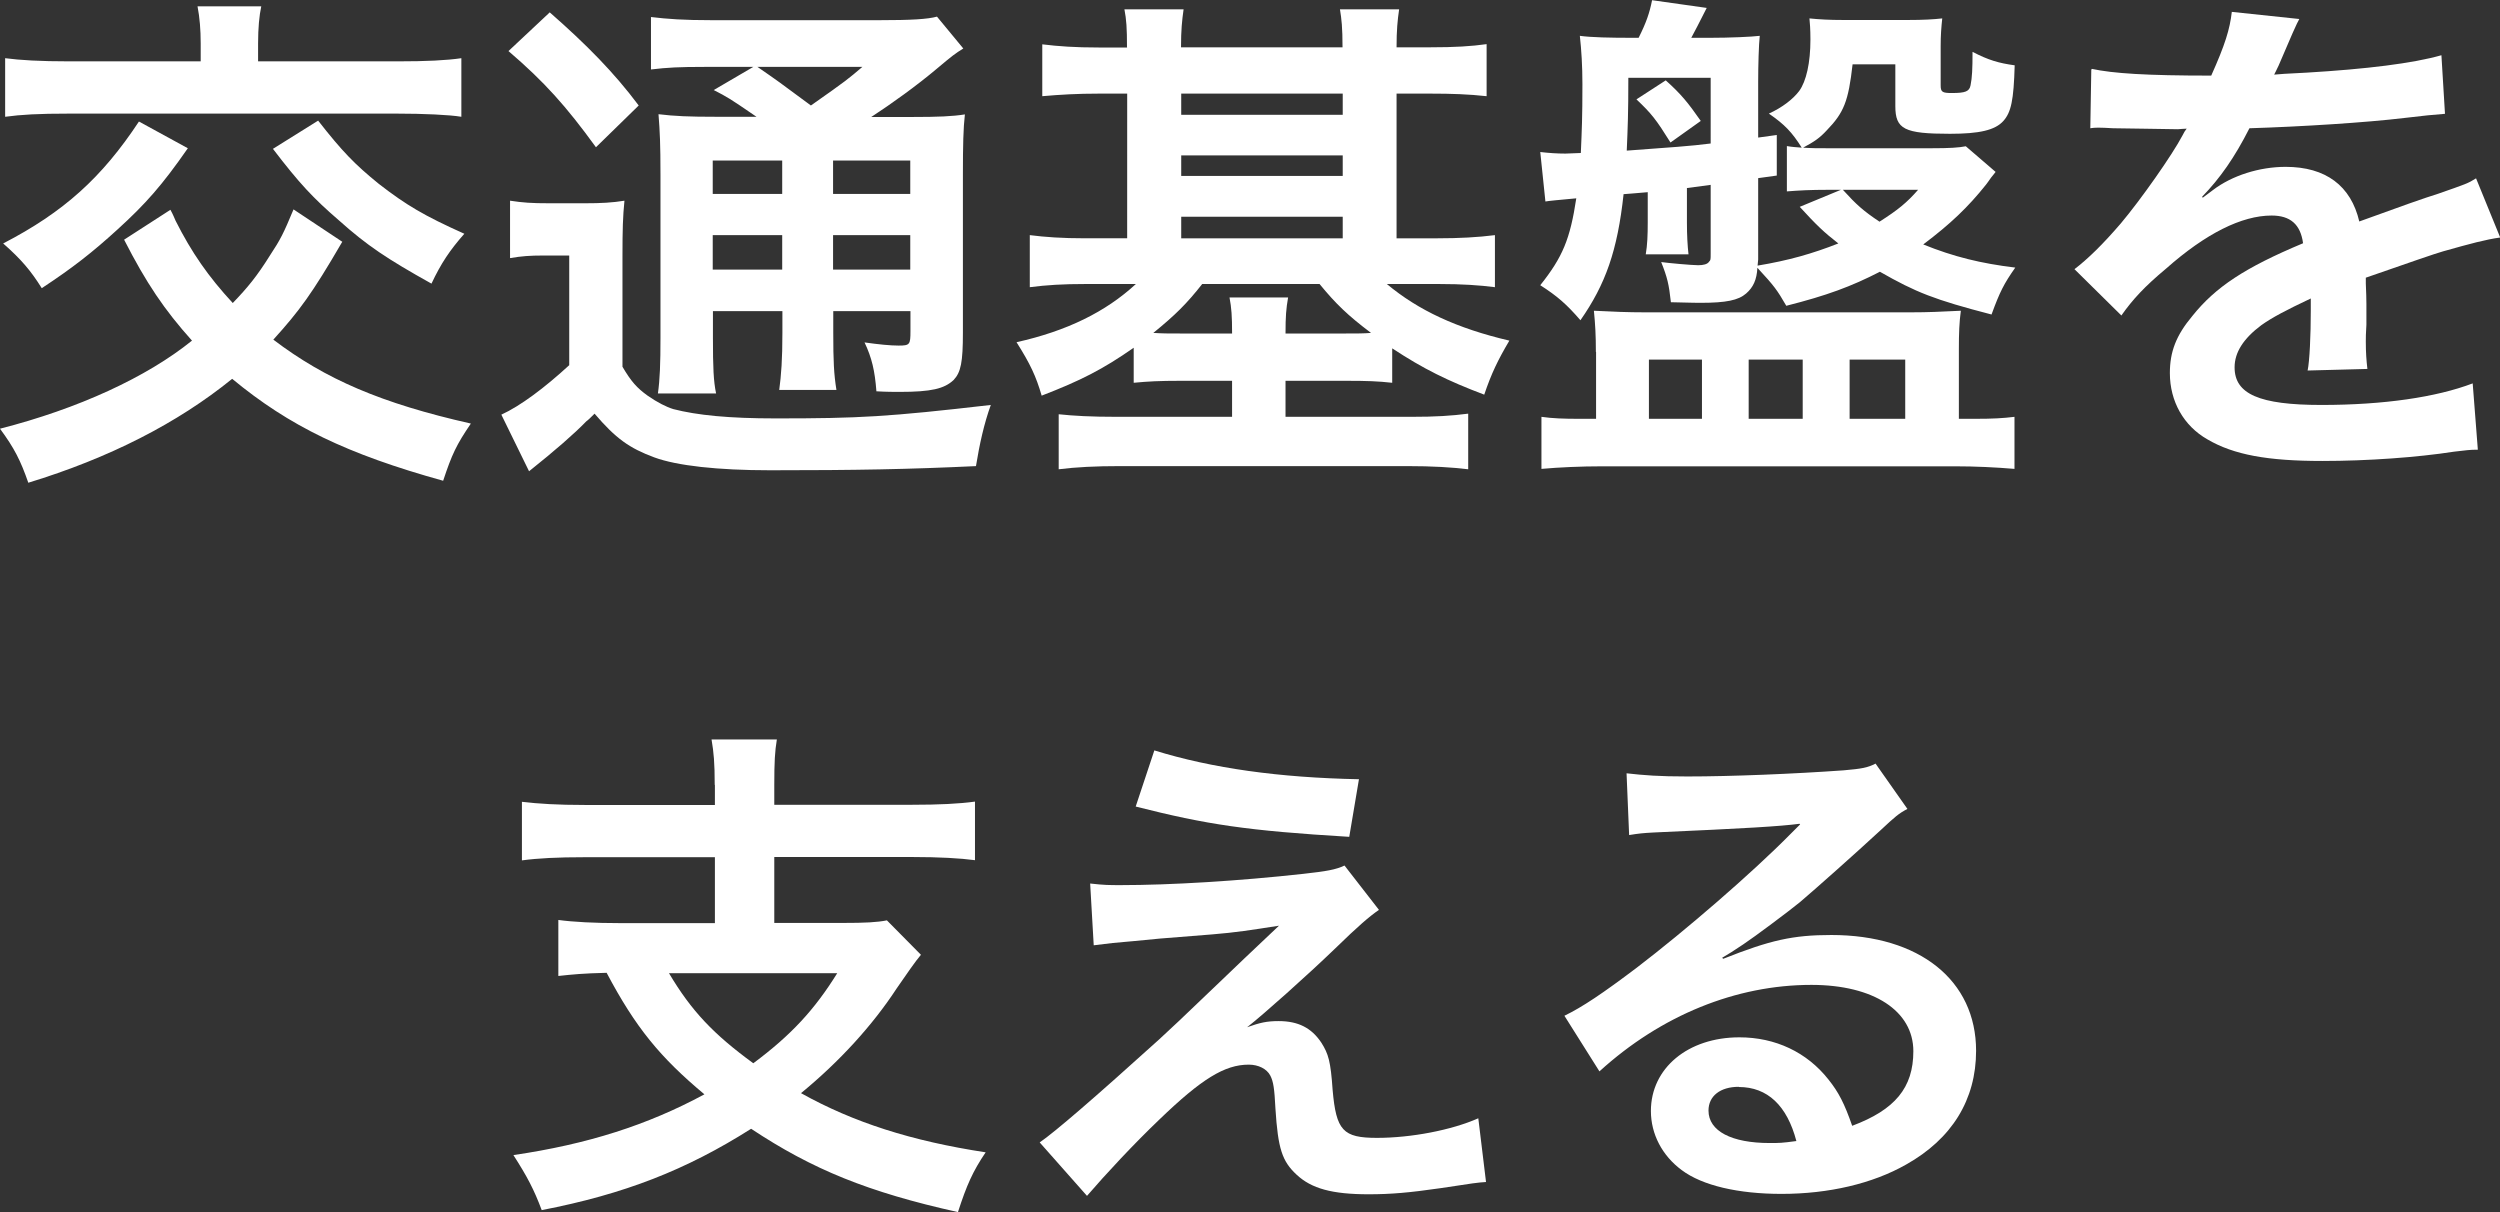 <?xml version="1.0" encoding="UTF-8"?>
<svg id="_レイヤー_1" data-name="レイヤー 1" xmlns="http://www.w3.org/2000/svg" viewBox="0 0 126.31 61.26">
  <rect x="0" y="0" width="126.31" height="61.26" fill="#333333" stroke="none"/>
  <defs>
    <style>
      .cls-1 {
        fill: #fff;
      }
    </style>
  </defs>
  <path class="cls-1" d="M17.29,12.22c-1.53,2.63-2.16,3.48-3.48,4.94,2.63,2,5.46,3.22,9.98,4.24-.73,1.07-.96,1.56-1.4,2.89-4.86-1.35-7.77-2.76-10.66-5.15-2.76,2.24-6.21,4-10.3,5.25-.39-1.12-.7-1.74-1.43-2.73,3.95-1.01,7.41-2.6,9.7-4.45-1.4-1.56-2.31-2.91-3.43-5.1l2.34-1.51c.13,.23,.21,.44,.26,.55,.81,1.61,1.66,2.83,2.89,4.16,.75-.78,1.22-1.35,1.87-2.39,.55-.83,.7-1.14,1.2-2.34l2.47,1.64Zm-7.8-4.73c-1.3,1.87-2.13,2.81-3.56,4.11-1.25,1.14-2.24,1.92-3.82,2.96-.55-.88-1.04-1.46-1.95-2.26,3.07-1.59,4.99-3.33,6.86-6.16l2.47,1.35Zm.65-5.3c0-.68-.05-1.3-.16-1.87h3.22c-.1,.47-.16,1.09-.16,1.87v.91h7.05c1.46,0,2.47-.05,3.22-.16v2.96c-.6-.1-1.9-.16-3.28-.16H3.51c-1.59,0-2.44,.05-3.25,.16V2.94c.75,.1,1.77,.16,3.25,.16h6.63v-.91Zm5.93,3.9c1.22,1.56,1.85,2.21,3.07,3.2,1.38,1.07,2.29,1.61,4.32,2.52-.73,.83-1.17,1.48-1.66,2.52-2.24-1.25-3.25-1.92-4.68-3.2-1.3-1.12-2-1.87-3.33-3.61l2.29-1.43Z"/>
  <path class="cls-1" d="M25.77,10.14c.65,.1,1.09,.13,1.98,.13h1.82c.78,0,1.38-.03,1.98-.13-.08,.81-.1,1.43-.1,2.83v5.56c.44,.75,.73,1.07,1.27,1.46,.49,.34,.94,.57,1.3,.68,1.2,.31,2.81,.47,5.17,.47,4.24,0,5.67-.08,10.87-.68-.34,.94-.57,1.98-.75,3.09-3.41,.16-6.03,.21-10.4,.21-2.65,0-4.71-.23-5.85-.65-1.27-.47-1.95-.96-3.02-2.21-.18,.18-.31,.31-.42,.39q-.91,.94-2.89,2.52l-1.4-2.86c.96-.44,2.18-1.35,3.43-2.5v-5.54h-1.33c-.65,0-1.07,.03-1.66,.13v-2.91ZM27.77,.62c1.87,1.64,3.25,3.04,4.5,4.71l-2.16,2.11c-1.51-2.08-2.6-3.3-4.42-4.86l2.08-1.95Zm10.45,5.28c-1.4-.96-1.46-.99-2.16-1.35l2-1.17h-2.47c-1.27,0-1.87,.03-2.7,.13V.86c.83,.1,1.64,.16,3.09,.16h8.42c1.64,0,2.47-.05,2.94-.18l1.33,1.61c-.42,.26-.55,.36-1.3,.99-1.04,.88-2.31,1.79-3.35,2.47h2.08c1.3,0,2.03-.03,2.65-.13-.08,.7-.1,1.56-.1,3.02v8.01c0,1.48-.1,2-.47,2.39-.47,.44-1.12,.6-2.73,.6-.23,0-.68,0-1.17-.03-.08-1.04-.23-1.69-.6-2.47,.7,.1,1.3,.16,1.72,.16,.57,0,.6-.05,.6-.73v-1.01h-3.9v1.09c0,1.43,.03,2.08,.16,2.89h-2.89c.1-.75,.16-1.53,.16-2.89v-1.09h-3.51v1.33c0,1.53,.03,2.21,.16,2.83h-2.94c.1-.7,.13-1.51,.13-2.83V8.81c0-1.51-.03-2.16-.1-3.04,.81,.1,1.56,.13,2.91,.13h2.05Zm-2.21,2.21v1.69h3.51v-1.69h-3.51Zm0,5.51h3.51v-1.74h-3.51v1.74Zm2.26-10.24c.94,.65,1.17,.81,2.7,1.95,1.85-1.3,1.87-1.33,2.6-1.95h-5.3Zm3.82,6.42h3.9v-1.69h-3.9v1.69Zm3.9,2.08h-3.9v1.74h3.9v-1.74Z"/>
  <path class="cls-1" d="M56.94,2.39c0-.99-.03-1.4-.13-1.92h2.99c-.08,.57-.13,1.04-.13,1.92h8.16c0-1.01-.05-1.43-.13-1.92h2.99c-.08,.55-.13,1.04-.13,1.92h1.72c1.22,0,2.05-.05,2.83-.16v2.63c-.91-.1-1.77-.13-2.83-.13h-1.72v7.31h2.08c1.07,0,2.03-.05,2.89-.16v2.63c-.78-.1-1.66-.16-2.81-.16h-2.65c1.59,1.33,3.54,2.24,6.19,2.86-.57,.96-.91,1.66-1.27,2.73-1.85-.7-3.07-1.3-4.65-2.34v1.74c-.73-.08-1.25-.1-2.37-.1h-3.02v1.82h6.34c1.25,0,2.03-.05,2.89-.16v2.81c-.83-.1-1.79-.16-3.09-.16h-14.48c-1.27,0-2.24,.05-3.12,.16v-2.78c.75,.08,1.61,.13,2.96,.13h5.8v-1.82h-2.6c-1.09,0-1.64,.03-2.37,.1v-1.77c-1.56,1.09-2.68,1.66-4.65,2.42-.29-.99-.57-1.59-1.27-2.7,2.55-.57,4.5-1.53,6.03-2.94h-2.55c-1.14,0-1.95,.05-2.81,.16v-2.63c.78,.1,1.64,.16,2.81,.16h2.11V4.73h-1.43c-1.09,0-1.95,.05-2.86,.13V2.24c.81,.1,1.66,.16,2.86,.16h1.43Zm3.8,11.96c-.78,.99-1.35,1.56-2.47,2.47,.47,.03,.75,.03,1.38,.03h2.6c0-.88-.03-1.3-.13-1.82h2.96c-.1,.57-.13,.96-.13,1.82h3.02c.62,0,.91,0,1.3-.03-1.17-.88-1.79-1.48-2.6-2.47h-5.93Zm7.1-8.55v-1.07h-8.16v1.07h8.16Zm0,3.09v-1.04h-8.16v1.04h8.16Zm0,3.15v-1.09h-8.16v1.09h8.16Z"/>
  <path class="cls-1" d="M100.83,8.68c-.08,.1-.16,.21-.23,.29-.18,.26-.21,.29-.26,.36-.91,1.14-1.79,1.98-3.17,3.02,1.53,.62,2.91,.96,4.65,1.17-.57,.81-.78,1.22-1.2,2.37-2.89-.75-3.82-1.12-5.64-2.16-1.46,.75-2.68,1.2-4.73,1.72-.47-.81-.6-.99-1.46-1.92-.03,.6-.21,.99-.57,1.3-.39,.34-1.01,.47-2.29,.47-.16,0-.34,0-1.51-.03-.1-.91-.18-1.25-.49-2.03,.34,.05,1.56,.16,1.87,.16,.26,0,.47-.05,.55-.18,.08-.08,.08-.1,.08-.42v-3.46l-1.2,.16v1.74c0,.65,.03,1.17,.08,1.61h-2.16c.08-.47,.1-.96,.1-1.61v-1.53c-.68,.05-1.09,.1-1.22,.1-.31,2.86-.91,4.55-2.18,6.37-.7-.81-1.17-1.22-2.03-1.77,1.14-1.43,1.51-2.34,1.82-4.39-.88,.08-1.4,.13-1.56,.16l-.26-2.5c.42,.05,.86,.08,1.27,.08q.1,0,.78-.03c.05-1.17,.08-1.77,.08-3.48,0-.91-.05-1.72-.13-2.44,.57,.08,1.53,.1,2.68,.1h.29c.39-.78,.55-1.25,.68-1.9l2.76,.39q-.55,1.09-.78,1.51h.94c.99,0,2.13-.05,2.52-.1-.05,.44-.08,1.51-.08,2.31v2.83l.94-.13v2.05l-.94,.13v4.11l-.03,.31c1.56-.26,2.76-.6,4.08-1.12-.73-.57-1.09-.91-1.95-1.85l2.08-.86h-.65c-.91,0-1.43,.03-2.08,.08v-2.29c.29,.05,.39,.05,.75,.08-.49-.78-.86-1.17-1.66-1.72,.68-.31,1.22-.73,1.53-1.14,.36-.49,.57-1.43,.57-2.6,0-.55-.03-.86-.05-1.07,.49,.05,.99,.08,1.72,.08h3.25c.78,0,1.3-.03,1.74-.08-.05,.47-.08,.86-.08,1.4v1.98c0,.34,.08,.39,.57,.39,.68,0,.88-.08,.94-.39,.08-.39,.1-.83,.1-1.69,.81,.42,1.33,.57,2.13,.68-.05,1.77-.18,2.37-.57,2.81-.42,.47-1.22,.65-2.7,.65-2.31,0-2.76-.23-2.76-1.4V3.25h-2.16c-.21,1.87-.44,2.44-1.3,3.33-.36,.39-.62,.57-1.2,.88,.44,.03,.7,.03,1.25,.03h5.23c.94,0,1.38-.03,1.74-.1l1.51,1.3Zm-20.2,9.1c0-.83-.03-1.38-.1-2.08,.94,.05,1.77,.08,2.55,.08h13.49c.83,0,1.48-.03,2.5-.08-.08,.6-.1,1.12-.1,1.95v3.51h.83c.91,0,1.4-.03,1.98-.1v2.63c-.94-.08-1.98-.13-2.99-.13h-17.84c-1.07,0-2.18,.05-3.07,.13v-2.63c.55,.08,1.14,.1,1.9,.1h.86v-3.38Zm1.64-13.86c0,1.85-.03,2.5-.08,3.69,2.16-.16,3.25-.23,4.24-.36V3.93h-4.16Zm2.13,3.28c-.73-1.17-.96-1.46-1.72-2.18l1.48-.96c.78,.7,1.12,1.12,1.77,2.05l-1.53,1.09Zm-1.09,13.96h2.68v-2.99h-2.68v2.99Zm5.04,0h2.73v-2.99h-2.73v2.99Zm4.76-11.57c.68,.75,1.04,1.07,1.85,1.61,.94-.6,1.38-.96,1.95-1.61h-3.8Zm.34,11.57h2.81v-2.99h-2.81v2.99Z"/>
  <path class="cls-1" d="M105.69,3.48c1.07,.23,2.73,.34,6.03,.34,.7-1.56,.94-2.34,1.04-3.22l3.41,.36q-.16,.26-1.04,2.34c-.13,.29-.18,.36-.23,.47q.21-.03,1.64-.1c3.02-.18,5.38-.47,6.81-.88l.18,2.96q-.73,.05-2.05,.21c-1.9,.23-5.2,.44-7.83,.52-.75,1.48-1.48,2.52-2.39,3.46l.03,.05q.18-.13,.52-.39c.96-.73,2.34-1.17,3.67-1.17,2.03,0,3.3,.96,3.72,2.76,2-.73,3.33-1.2,3.98-1.4,1.4-.49,1.51-.52,1.92-.78l1.22,2.99c-.73,.1-1.51,.31-2.89,.7-.36,.1-1.66,.55-3.9,1.33v.29q.03,.68,.03,1.04v1.04c-.03,.44-.03,.68-.03,.86,0,.57,.03,.94,.08,1.38l-3.02,.08c.1-.47,.16-1.79,.16-3.02v-.62c-1.27,.6-1.95,.96-2.5,1.35-.91,.68-1.35,1.38-1.35,2.13,0,1.35,1.25,1.9,4.39,1.9s5.8-.39,7.64-1.09l.26,3.35c-.44,0-.57,.03-1.2,.1-1.87,.29-4.37,.47-6.66,.47-2.76,0-4.47-.31-5.8-1.09-1.2-.68-1.9-1.92-1.9-3.35,0-1.07,.31-1.9,1.14-2.89,1.17-1.46,2.65-2.44,5.59-3.67-.13-.96-.65-1.4-1.59-1.4-1.51,0-3.33,.91-5.33,2.68-1.09,.91-1.69,1.56-2.26,2.37l-2.37-2.34c.68-.52,1.43-1.25,2.34-2.31,1.01-1.2,2.6-3.46,3.12-4.45q.1-.21,.21-.34c-.1,0-.44,.03-.44,.03-.42,0-2.7-.05-3.28-.05q-.49-.03-.73-.03c-.08,0-.23,0-.42,.03l.05-2.96Z"/>
  <path class="cls-1" d="M36.11,39.65c0-1.12-.05-1.64-.16-2.29h3.3c-.1,.6-.13,1.14-.13,2.29v1.01h6.97c1.35,0,2.37-.05,3.17-.16v2.96c-.75-.1-1.82-.16-3.15-.16h-6.99v3.33h3.48c1.09,0,1.72-.03,2.21-.13l1.72,1.74c-.29,.34-.7,.94-1.22,1.69-1.22,1.87-2.91,3.72-4.84,5.3,2.65,1.48,5.59,2.42,9.33,2.99-.65,.96-.96,1.66-1.4,3.02-4.55-1.01-7.36-2.16-10.45-4.21-3.28,2.08-6.4,3.3-10.58,4.11-.39-1.04-.73-1.69-1.43-2.78,3.74-.55,6.76-1.51,9.65-3.07-2.24-1.87-3.48-3.38-4.94-6.14-1.22,.03-1.69,.08-2.44,.16v-2.83c.73,.1,1.82,.16,3.15,.16h4.76v-3.33h-6.6c-1.35,0-2.34,.05-3.15,.16v-2.96c.83,.1,1.82,.16,3.17,.16h6.58v-1.01Zm-2.31,9.52c1.14,1.92,2.26,3.09,4.26,4.55,1.92-1.43,3.09-2.7,4.24-4.55h-8.5Z"/>
  <path class="cls-1" d="M55.09,44.64c.7,.08,.96,.08,1.53,.08,2.52,0,5.98-.21,9.23-.57,1.17-.13,1.64-.21,2.08-.42l1.74,2.24c-.49,.34-1.04,.81-2.21,1.95-1.4,1.35-3.64,3.35-4.45,3.98,.65-.23,.99-.31,1.59-.31,.99,0,1.66,.34,2.16,1.09,.36,.57,.47,.94,.57,2.39,.18,2.05,.52,2.42,2.24,2.42s3.77-.39,5.12-.99l.39,3.22c-.44,.03-.6,.05-2.29,.31-1.59,.23-2.52,.31-3.64,.31-1.85,0-2.89-.29-3.64-.99-.73-.68-.94-1.3-1.07-3.35-.05-.99-.1-1.35-.26-1.66-.18-.34-.6-.55-1.09-.55-1.22,0-2.39,.73-4.5,2.76-1.33,1.27-2.73,2.78-3.67,3.87l-2.39-2.7q1.14-.78,6.03-5.2c.6-.55,1.07-.99,3.02-2.86,.7-.68,1.72-1.64,3.04-2.89-1.48,.23-2.16,.34-3.38,.44q-.36,.03-2.63,.21-.49,.05-1.35,.13c-.96,.08-1.14,.1-2,.21l-.18-3.12Zm3.22-6.73c2.94,.91,6.32,1.38,10.35,1.46l-.49,2.91c-5.17-.31-7.2-.62-10.79-1.53l.94-2.83Z"/>
  <path class="cls-1" d="M87.07,48.44c2.37-.94,3.51-1.2,5.46-1.2,4.45,0,7.31,2.29,7.31,5.85,0,2.47-1.22,4.45-3.54,5.75-1.69,.96-3.9,1.48-6.29,1.48-2.18,0-4-.42-5.04-1.2-.99-.73-1.56-1.82-1.56-2.99,0-2.16,1.87-3.72,4.47-3.72,1.82,0,3.41,.75,4.5,2.13,.52,.65,.81,1.22,1.2,2.34,2.16-.81,3.09-1.92,3.09-3.77,0-2.03-2-3.35-5.15-3.35-3.8,0-7.59,1.53-10.71,4.37l-1.77-2.81c.91-.44,1.95-1.14,3.67-2.44,2.42-1.85,5.8-4.76,7.77-6.76,.05-.05,.31-.31,.47-.47l-.03-.03c-.99,.13-2.65,.23-7.36,.44-.57,.03-.75,.05-1.25,.13l-.13-3.12c.88,.1,1.64,.16,3.07,.16,2.21,0,5.38-.13,7.9-.31,.91-.08,1.2-.13,1.61-.34l1.61,2.29c-.44,.23-.62,.39-1.35,1.07-1.3,1.2-3.2,2.89-4.08,3.64-.47,.39-2.34,1.79-2.86,2.13q-.65,.44-1.07,.68l.05,.05Zm.78,6.47c-.94,0-1.53,.47-1.53,1.2,0,1.04,1.17,1.64,3.09,1.64,.49,0,.62,0,1.35-.1-.47-1.79-1.46-2.73-2.91-2.73Z"/>
</svg>